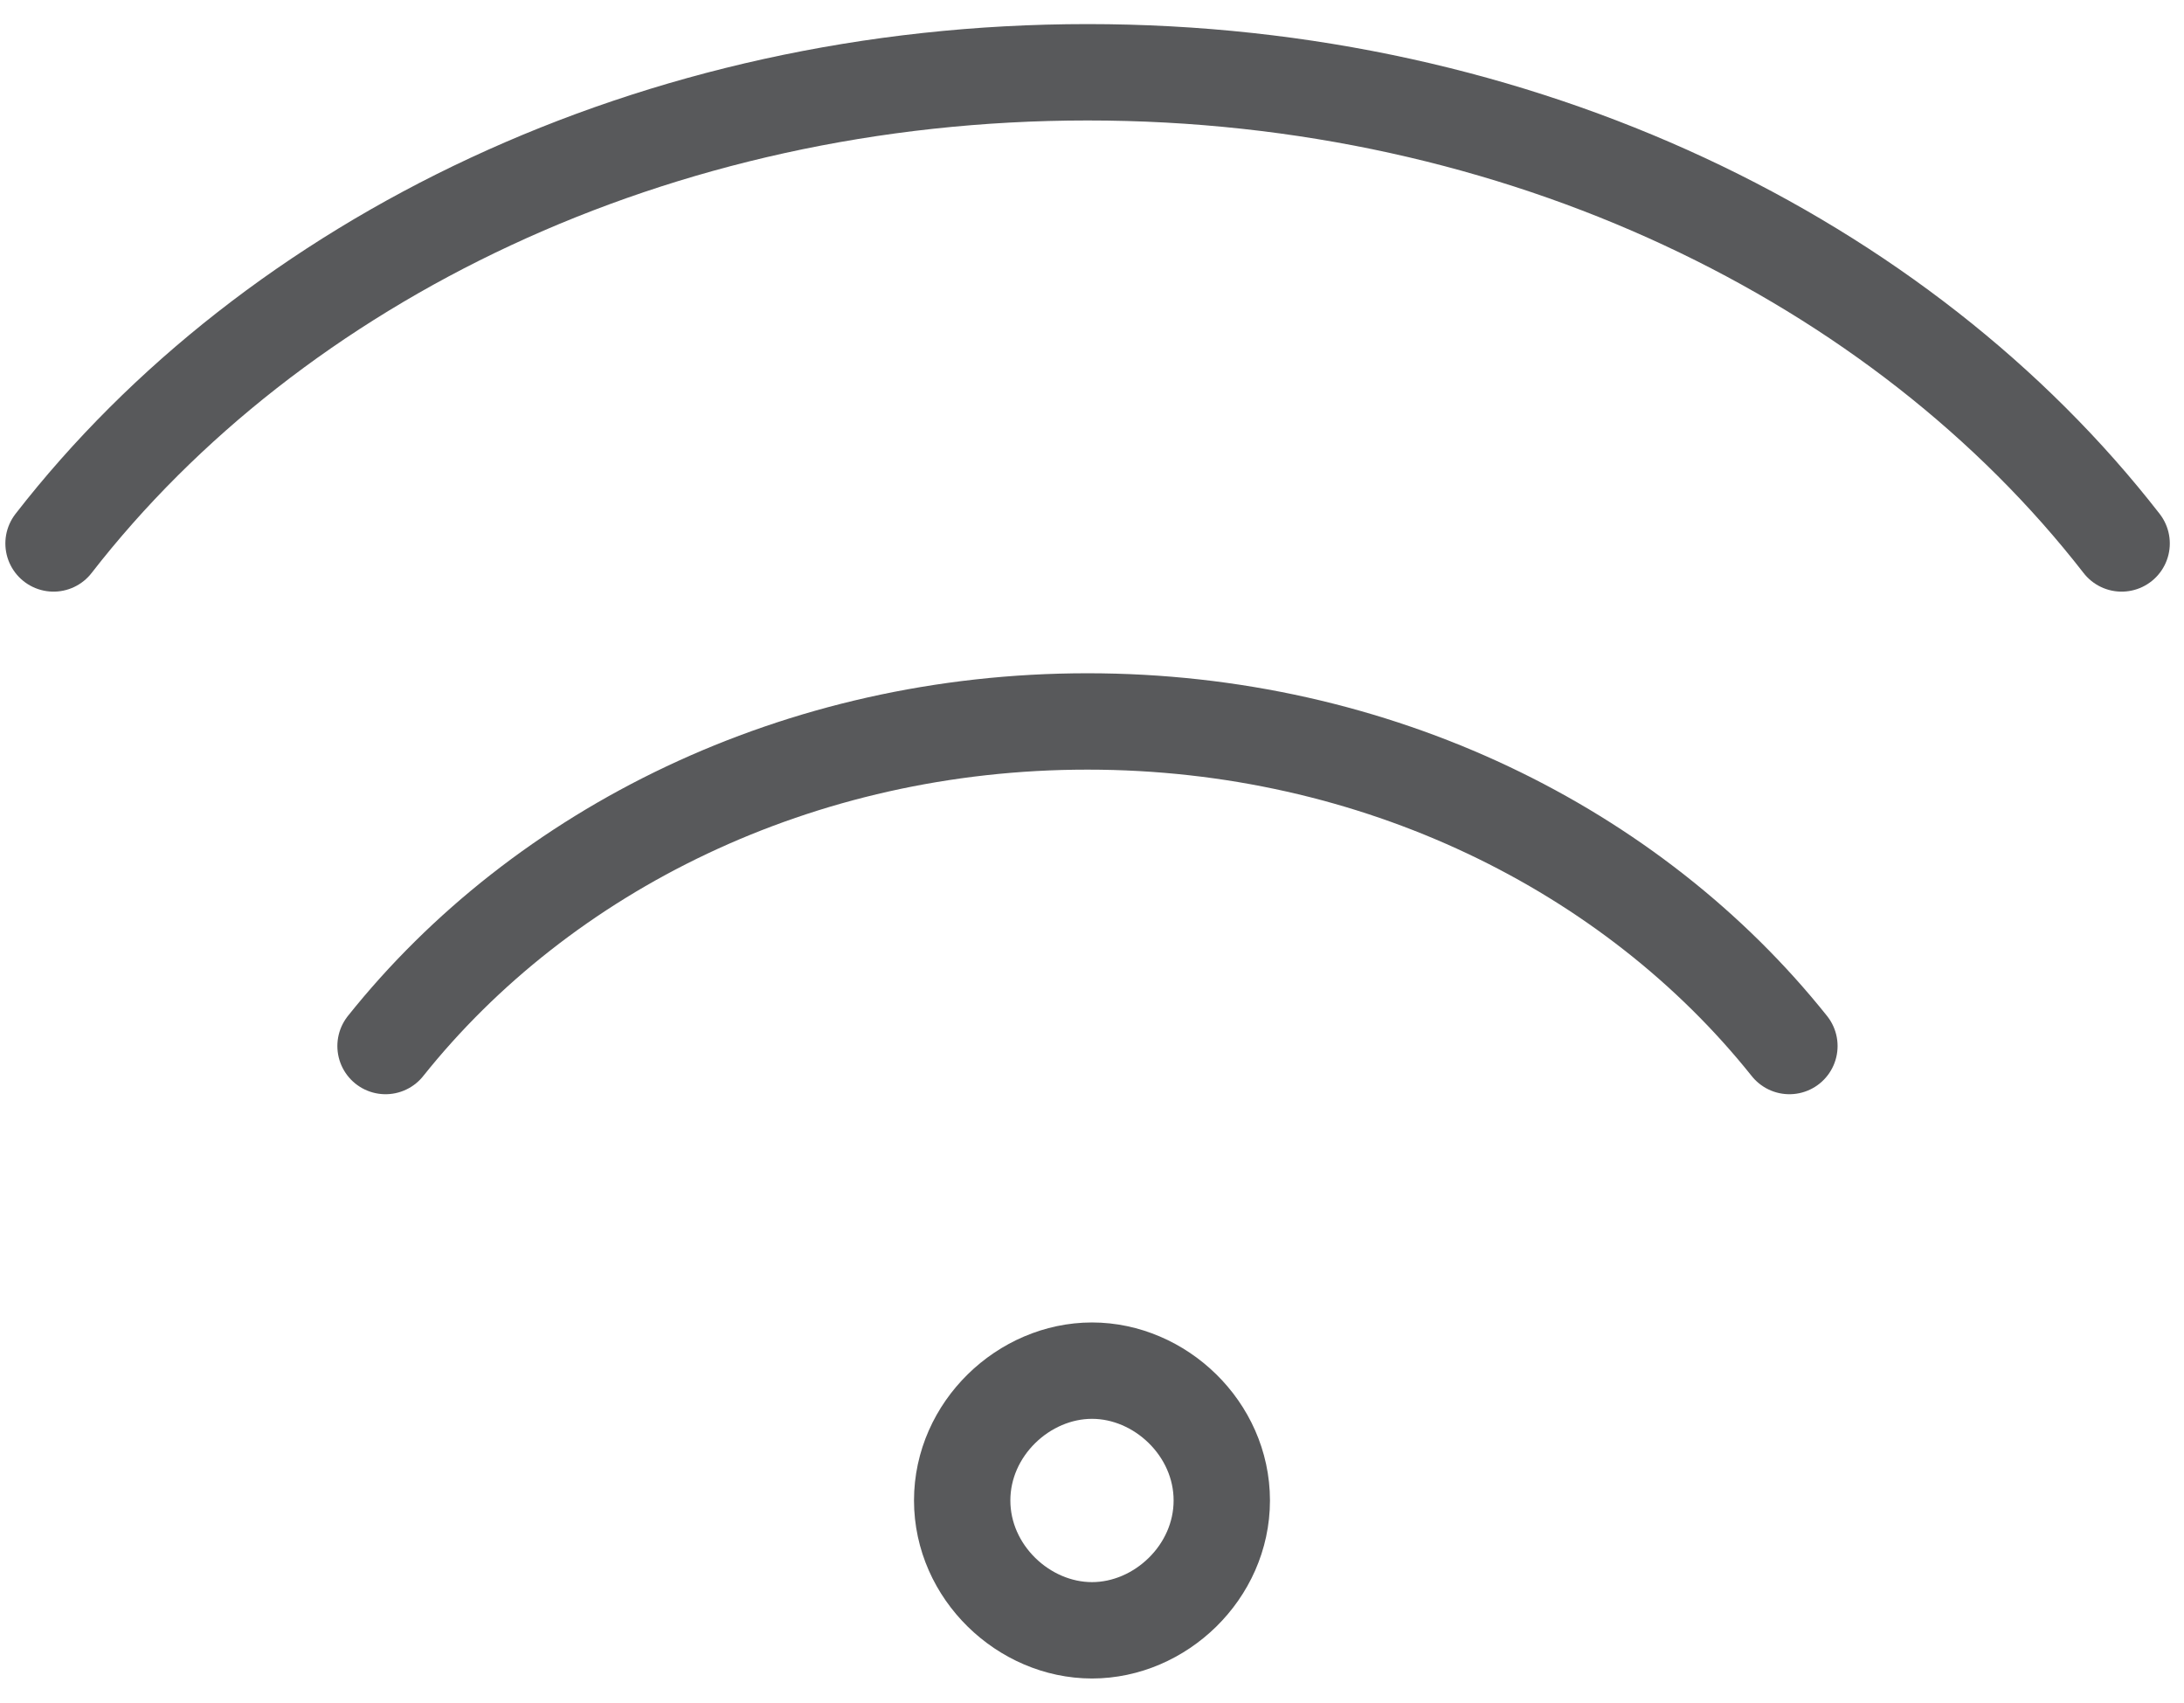 <svg width="68" height="53" viewBox="0 0 68 53" fill="none" xmlns="http://www.w3.org/2000/svg">
<path d="M12.004 32.562C16.888 26.443 24.857 22.458 33.859 22.458C42.861 22.458 50.83 26.443 55.714 32.562M1.667 16.917C8.528 8.086 20.385 2.25 33.862 2.25C47.34 2.25 59.197 8.086 66.058 16.917M38.041 46.708C38.041 48.941 36.123 50.75 34 50.75C31.877 50.75 29.958 48.941 29.958 46.708C29.958 44.476 31.877 42.667 34 42.667C36.123 42.667 38.041 44.476 38.041 46.708Z" stroke="#58595B" stroke-width="3" stroke-linecap="round" stroke-linejoin="round"/>
</svg>
